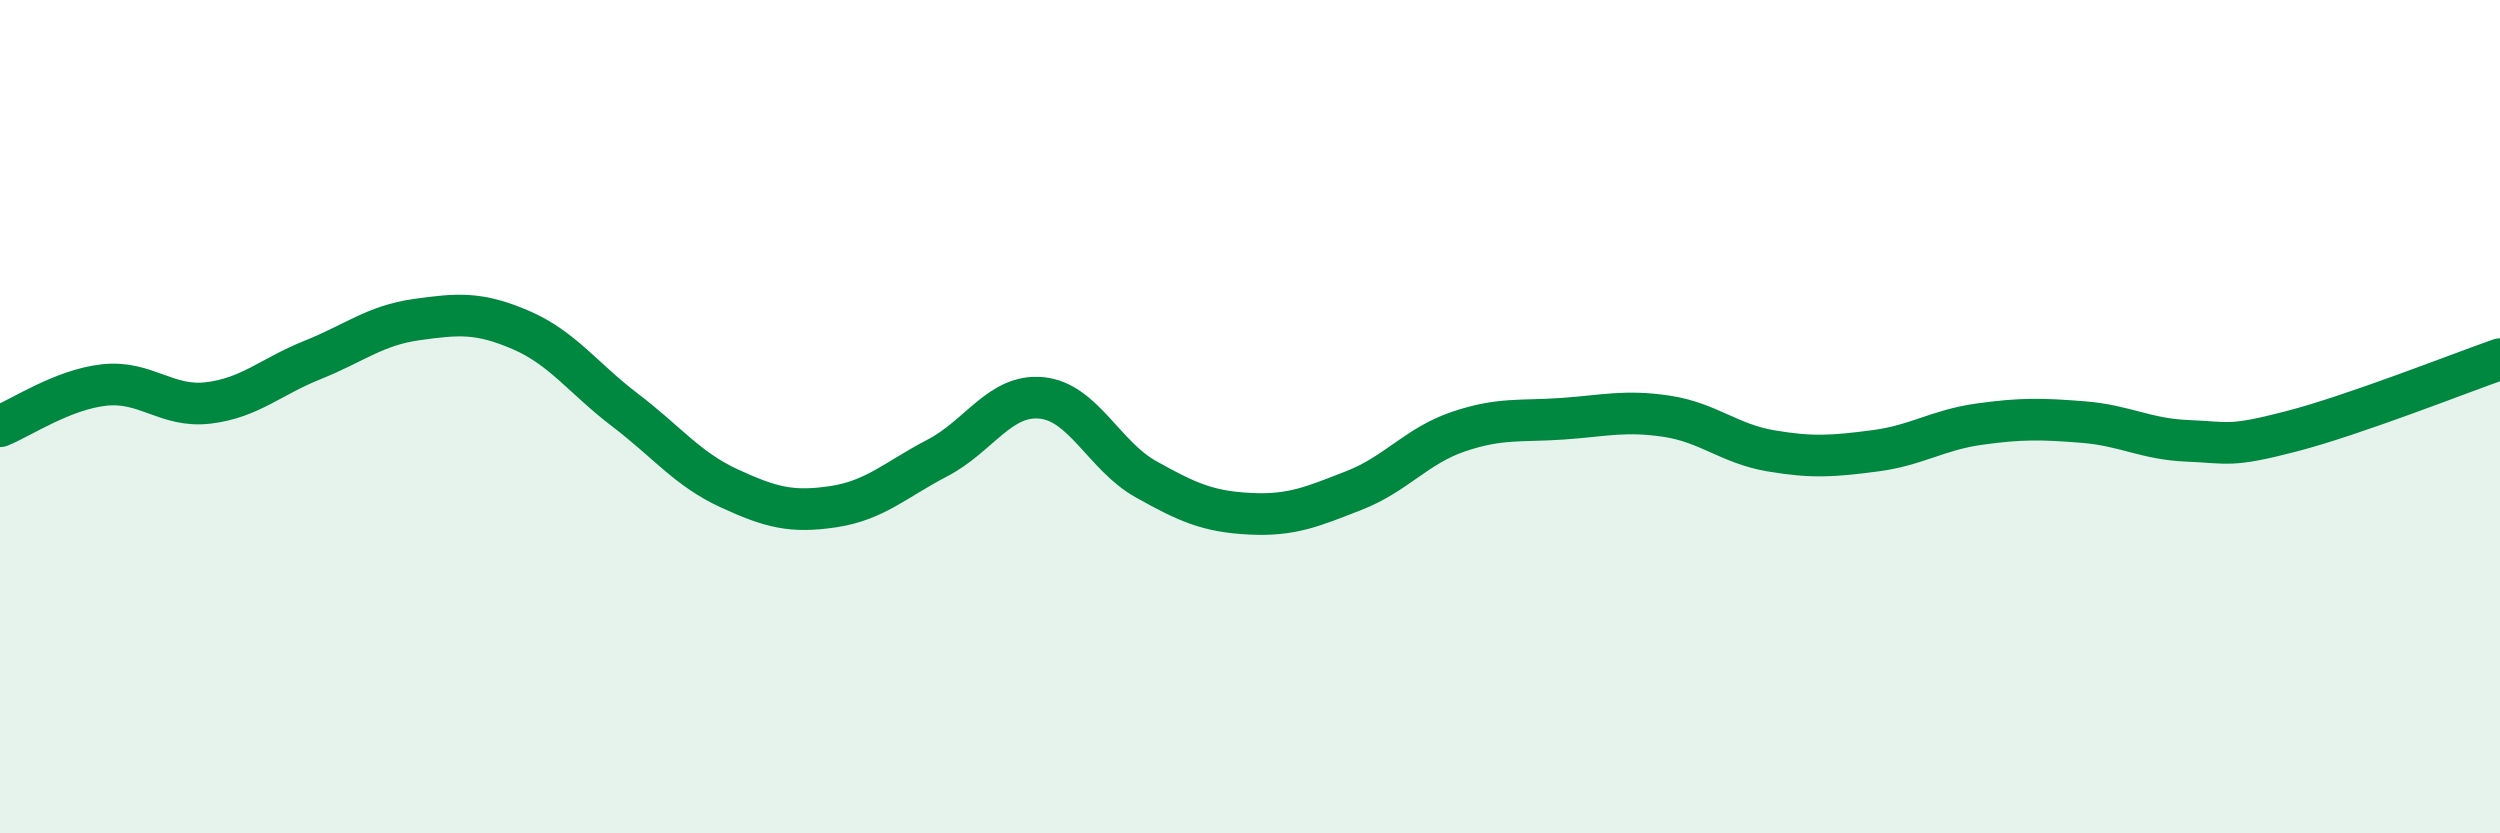 
    <svg width="60" height="20" viewBox="0 0 60 20" xmlns="http://www.w3.org/2000/svg">
      <path
        d="M 0,10.23 C 0.5,10.03 1.5,9.35 2.5,9.24 C 3.5,9.13 4,9.79 5,9.67 C 6,9.55 6.5,9.04 7.5,8.64 C 8.5,8.24 9,7.81 10,7.67 C 11,7.53 11.5,7.49 12.5,7.92 C 13.5,8.35 14,9.08 15,9.84 C 16,10.6 16.5,11.26 17.5,11.72 C 18.5,12.18 19,12.31 20,12.16 C 21,12.01 21.5,11.51 22.5,10.99 C 23.5,10.47 24,9.45 25,9.55 C 26,9.65 26.5,10.94 27.5,11.5 C 28.5,12.06 29,12.28 30,12.33 C 31,12.38 31.5,12.16 32.5,11.77 C 33.5,11.38 34,10.7 35,10.36 C 36,10.02 36.5,10.12 37.5,10.05 C 38.5,9.98 39,9.84 40,9.99 C 41,10.14 41.5,10.65 42.5,10.82 C 43.5,10.99 44,10.95 45,10.82 C 46,10.69 46.5,10.32 47.5,10.18 C 48.5,10.04 49,10.05 50,10.13 C 51,10.21 51.5,10.54 52.5,10.58 C 53.5,10.62 53.5,10.74 55,10.35 C 56.5,9.96 59,8.97 60,8.62L60 20L0 20Z"
        fill="#008740"
        opacity="0.1"
        stroke-linecap="round"
        stroke-linejoin="round"
      />
      <path
        d="M 0,10.23 C 0.5,10.03 1.5,9.35 2.5,9.24 C 3.5,9.13 4,9.79 5,9.67 C 6,9.55 6.5,9.04 7.5,8.64 C 8.5,8.24 9,7.81 10,7.67 C 11,7.53 11.5,7.49 12.5,7.92 C 13.5,8.35 14,9.08 15,9.84 C 16,10.6 16.5,11.26 17.5,11.72 C 18.5,12.18 19,12.31 20,12.16 C 21,12.01 21.5,11.51 22.5,10.99 C 23.5,10.47 24,9.45 25,9.55 C 26,9.65 26.5,10.94 27.5,11.5 C 28.5,12.06 29,12.28 30,12.33 C 31,12.38 31.5,12.16 32.5,11.77 C 33.5,11.38 34,10.7 35,10.36 C 36,10.02 36.5,10.12 37.5,10.05 C 38.5,9.98 39,9.84 40,9.99 C 41,10.14 41.5,10.65 42.5,10.82 C 43.5,10.99 44,10.95 45,10.82 C 46,10.69 46.5,10.32 47.5,10.18 C 48.5,10.04 49,10.05 50,10.13 C 51,10.21 51.5,10.54 52.5,10.58 C 53.5,10.62 53.5,10.74 55,10.35 C 56.5,9.96 59,8.97 60,8.62"
        stroke="#008740"
        stroke-width="1"
        fill="none"
        stroke-linecap="round"
        stroke-linejoin="round"
      />
    </svg>
  
